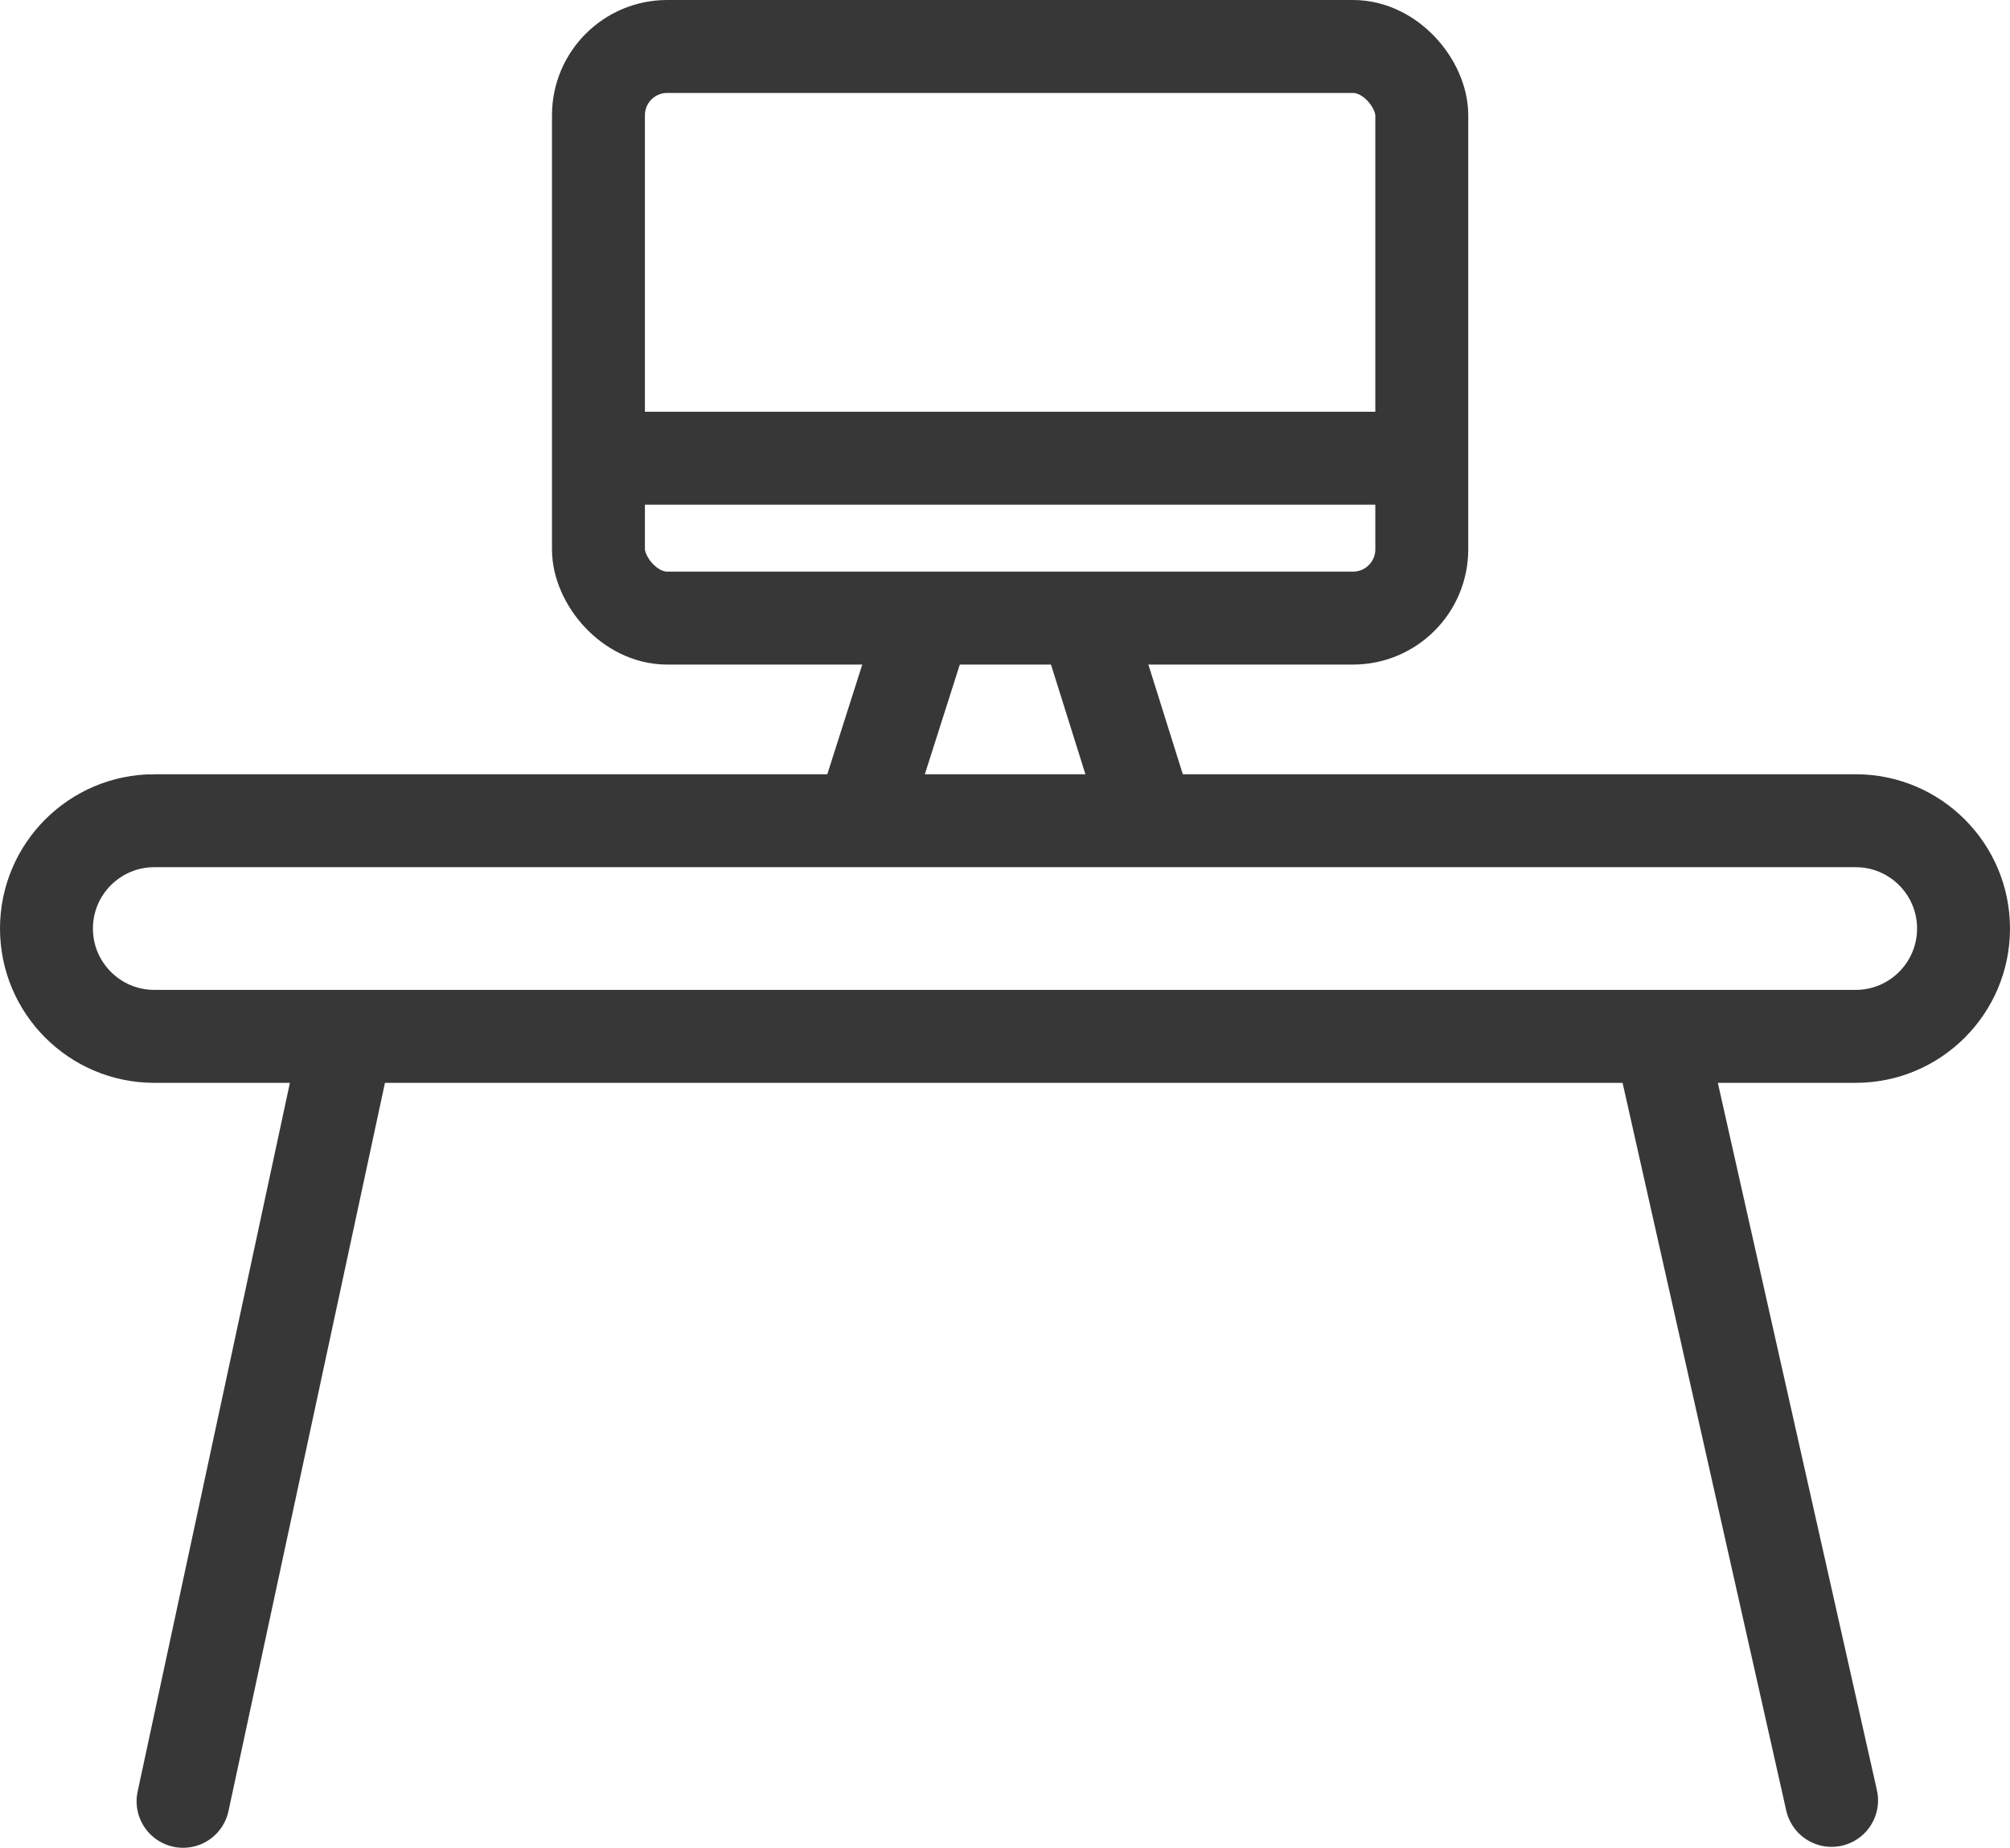 <?xml version="1.0" encoding="UTF-8"?><svg id="uuid-7421db11-9b09-4700-84dd-6c3b1de28907" xmlns="http://www.w3.org/2000/svg" width="21.63" height="19.88" viewBox="0 0 21.63 19.88"><defs><style>.uuid-12d8f550-2083-4d72-b72a-d048a144b9ca,.uuid-3aed9de5-bd37-4feb-8d5a-5c5828580d3f{fill:none;stroke:#373737;stroke-miterlimit:10;}.uuid-3aed9de5-bd37-4feb-8d5a-5c5828580d3f{stroke-linecap:round;}</style></defs><g id="uuid-b6d5f420-fd87-4a4d-b006-dca1166857d8"><path class="uuid-12d8f550-2083-4d72-b72a-d048a144b9ca" d="M1.66,8.83h18.31c.64,0,1.16.52,1.16,1.16h0c0,.64-.52,1.16-1.16,1.16H1.66c-.64,0-1.16-.52-1.16-1.16h0c0-.64.52-1.16,1.16-1.16Z"/><line class="uuid-3aed9de5-bd37-4feb-8d5a-5c5828580d3f" x1="3.73" y1="11.19" x2="1.97" y2="19.38"/><line class="uuid-3aed9de5-bd37-4feb-8d5a-5c5828580d3f" x1="17.87" y1="11.19" x2="19.71" y2="19.37"/><line class="uuid-12d8f550-2083-4d72-b72a-d048a144b9ca" x1="9.96" y1="6.66" x2="9.3" y2="8.73"/><line class="uuid-12d8f550-2083-4d72-b72a-d048a144b9ca" x1="11.68" y1="6.66" x2="12.33" y2="8.73"/><rect class="uuid-12d8f550-2083-4d72-b72a-d048a144b9ca" x="6.44" y=".5" width="8.86" height="6.15" rx=".74" ry=".74"/><line class="uuid-12d8f550-2083-4d72-b72a-d048a144b9ca" x1="6.34" y1="4.93" x2="15.27" y2="4.93"/></g></svg>